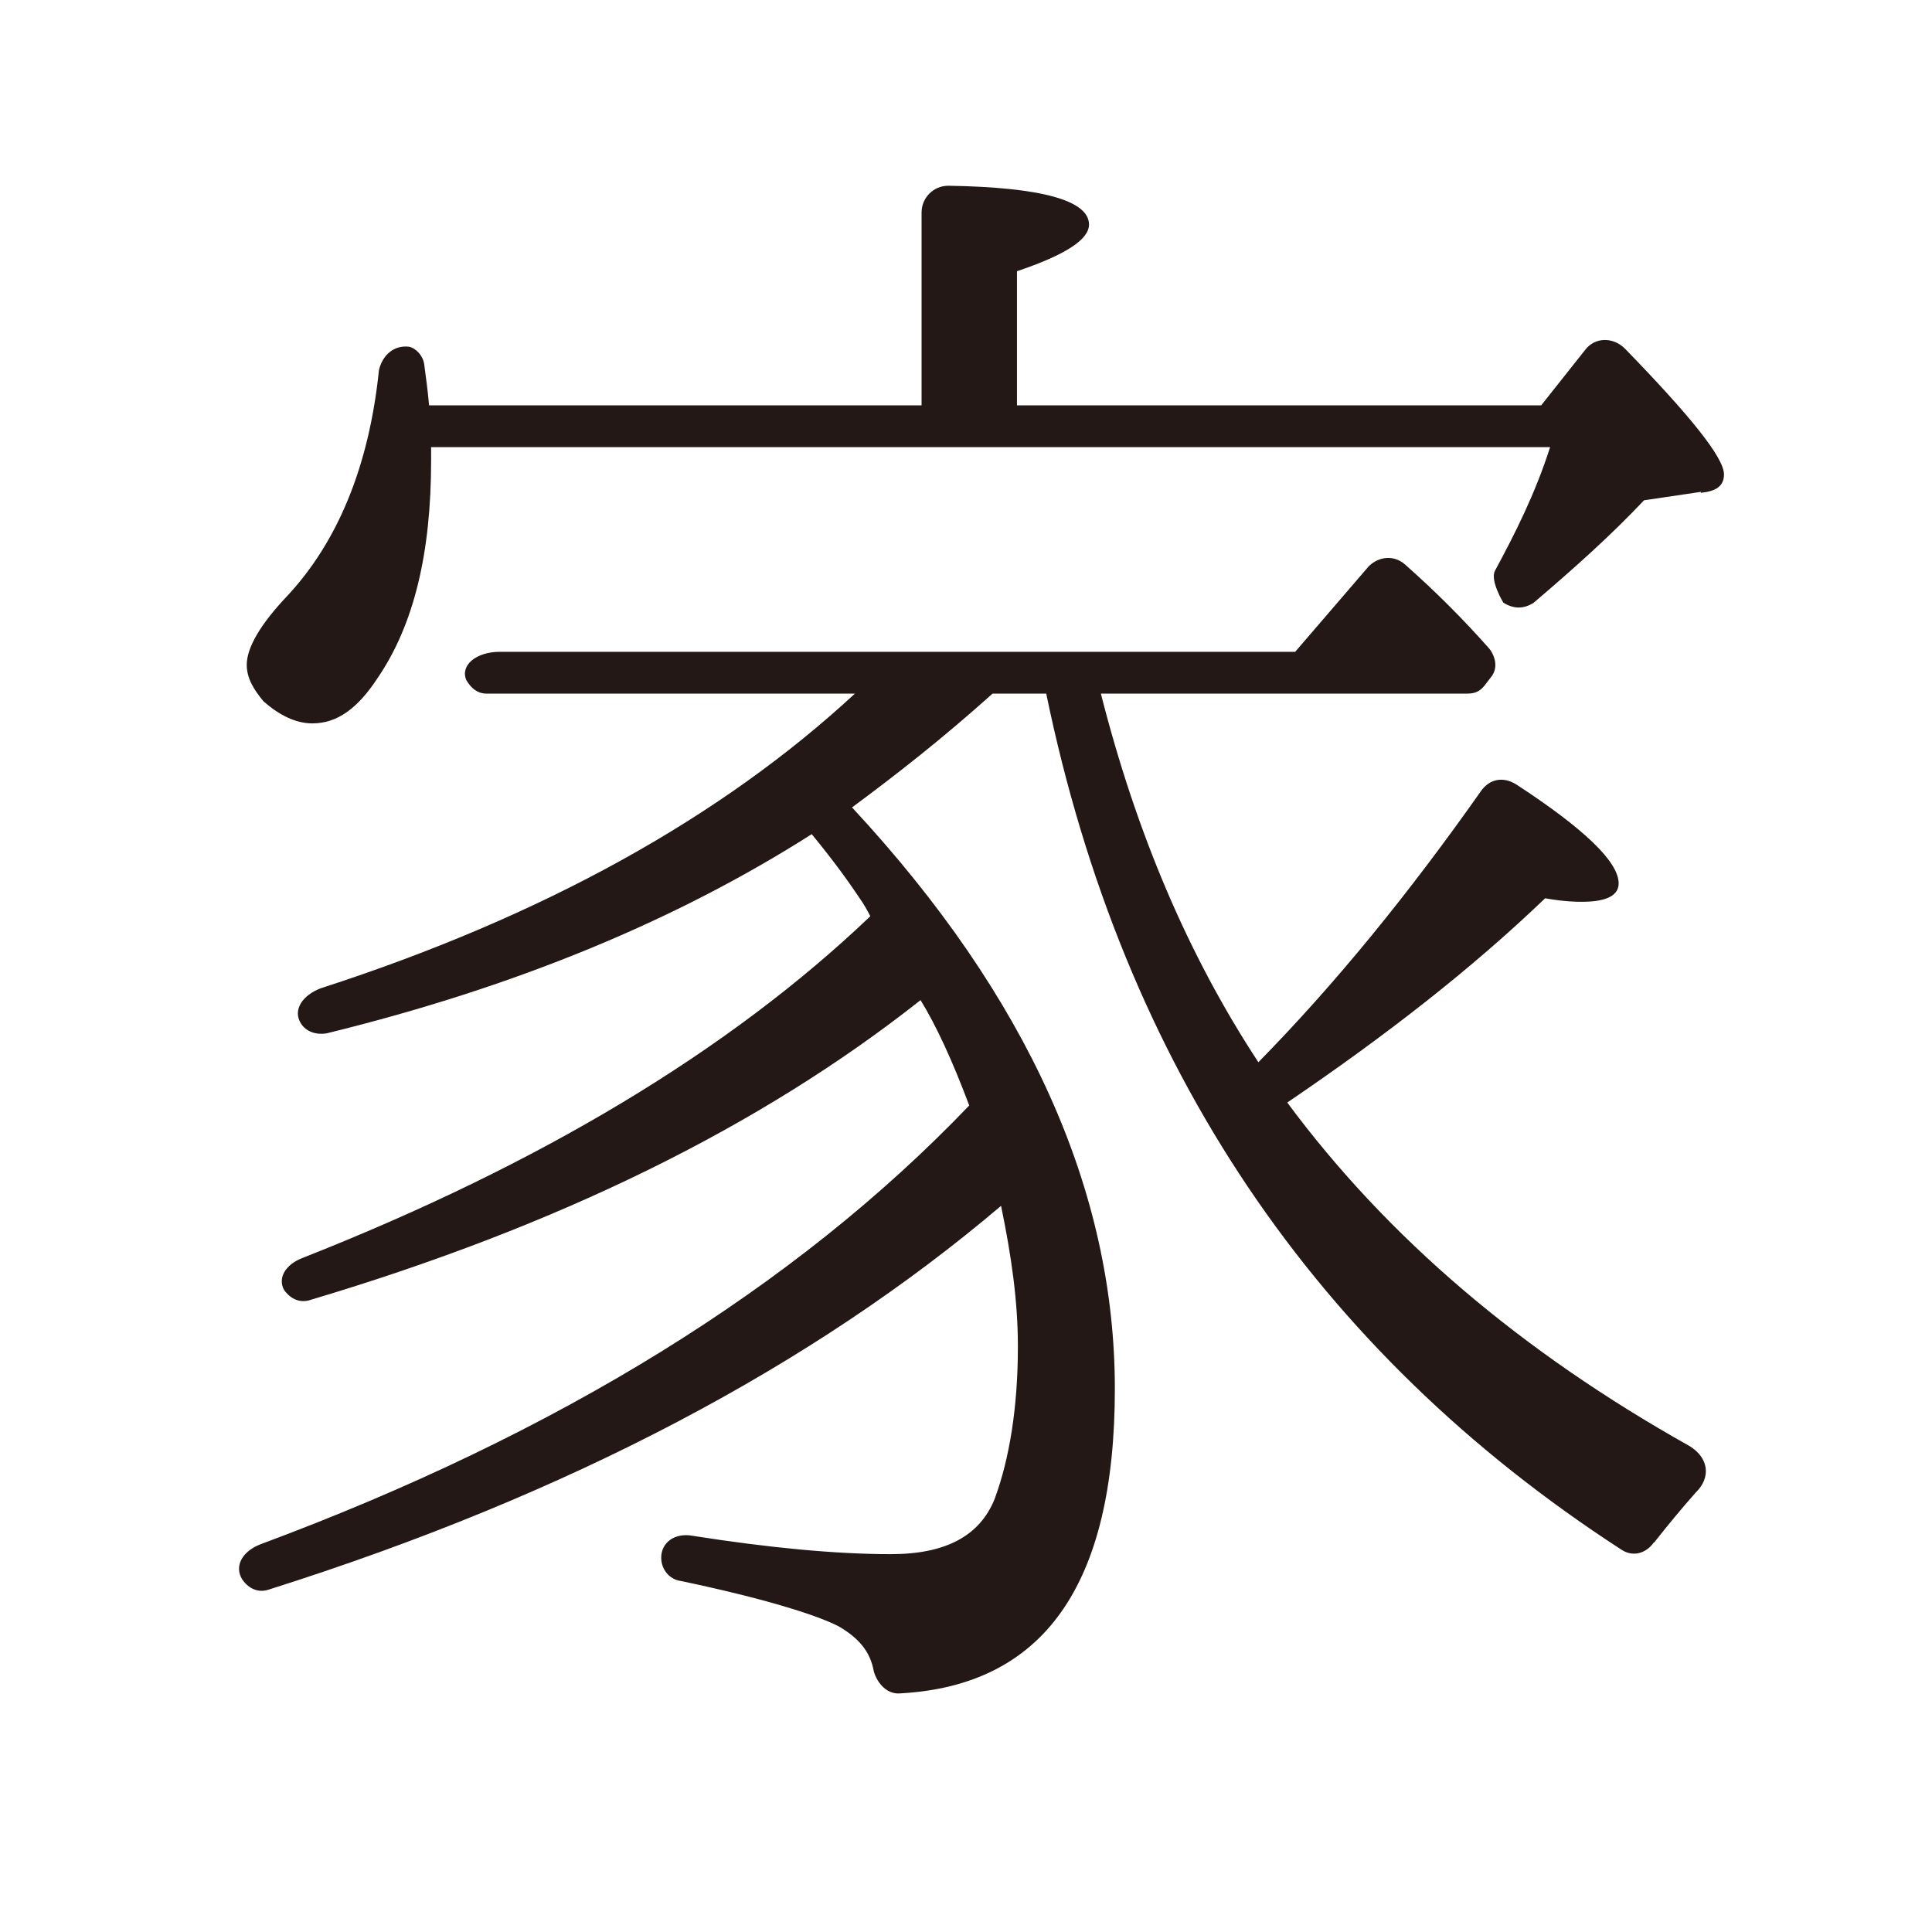 <svg width="21" height="21" viewBox="0 0 21 21" fill="none" xmlns="http://www.w3.org/2000/svg">
<path d="M17.978 16.764C17.886 16.893 17.74 16.926 17.616 16.839C14.305 14.69 12.209 11.595 11.372 7.539H10.789C10.26 8.014 9.752 8.414 9.261 8.776C11.172 10.834 12.118 12.945 12.118 15.095C12.118 17.244 11.335 18.319 9.79 18.406C9.644 18.422 9.536 18.298 9.498 18.168C9.46 17.952 9.336 17.806 9.115 17.677C8.861 17.547 8.278 17.369 7.403 17.185C7.273 17.169 7.187 17.055 7.187 16.931C7.187 16.769 7.332 16.656 7.532 16.694C8.353 16.823 9.082 16.893 9.682 16.893C10.281 16.893 10.649 16.694 10.811 16.294C10.973 15.856 11.064 15.295 11.064 14.636C11.064 14.144 10.994 13.653 10.881 13.107C8.845 14.836 6.204 16.24 2.925 17.277C2.817 17.315 2.709 17.277 2.634 17.169C2.542 17.023 2.634 16.861 2.833 16.785C6.058 15.586 8.639 13.998 10.535 12.016C10.351 11.525 10.173 11.141 10.006 10.871C8.256 12.254 6.058 13.329 3.379 14.128C3.271 14.166 3.163 14.128 3.087 14.02C3.017 13.89 3.103 13.745 3.287 13.674C5.874 12.654 7.932 11.417 9.46 9.959C9.423 9.888 9.39 9.829 9.352 9.775C9.244 9.613 9.077 9.375 8.823 9.067C7.365 9.996 5.62 10.726 3.546 11.233C3.438 11.249 3.33 11.217 3.271 11.125C3.179 10.979 3.287 10.817 3.487 10.742C5.907 9.959 7.84 8.884 9.293 7.539H5.285C5.194 7.539 5.123 7.485 5.069 7.393C4.999 7.231 5.177 7.085 5.431 7.085H14.078L14.877 6.156C14.986 6.048 15.153 6.027 15.277 6.14C15.607 6.432 15.914 6.74 16.19 7.053C16.26 7.145 16.282 7.269 16.206 7.361L16.152 7.431C16.098 7.507 16.044 7.539 15.952 7.539H11.966C12.35 9.051 12.912 10.38 13.678 11.546C14.516 10.693 15.315 9.71 16.098 8.598C16.19 8.468 16.336 8.436 16.482 8.527C17.211 9.003 17.594 9.365 17.594 9.602C17.594 9.732 17.465 9.802 17.195 9.802C17.14 9.802 17.011 9.802 16.795 9.764C15.995 10.531 15.066 11.255 13.992 11.984C15.083 13.458 16.541 14.695 18.361 15.716C18.577 15.846 18.599 16.062 18.431 16.224C18.269 16.407 18.123 16.585 17.978 16.769V16.764ZM18.491 5.346L17.87 5.438C17.508 5.822 17.103 6.183 16.671 6.551C16.563 6.621 16.454 6.621 16.341 6.551C16.341 6.551 16.195 6.313 16.249 6.205C16.465 5.805 16.687 5.368 16.849 4.86H4.686V5.006C4.686 6.005 4.502 6.788 4.103 7.372C3.887 7.701 3.665 7.863 3.395 7.863C3.212 7.863 3.033 7.771 2.866 7.625C2.758 7.496 2.682 7.372 2.682 7.226C2.682 7.042 2.828 6.788 3.12 6.48C3.665 5.897 4.011 5.076 4.119 4.023C4.157 3.861 4.281 3.748 4.448 3.769C4.519 3.785 4.594 3.861 4.61 3.953C4.627 4.082 4.648 4.228 4.664 4.406H10.017V2.311C10.017 2.149 10.146 2.019 10.308 2.019C11.329 2.035 11.837 2.181 11.837 2.441C11.837 2.603 11.583 2.77 11.054 2.948V4.406H16.752L17.227 3.807C17.335 3.661 17.535 3.661 17.664 3.791C18.372 4.52 18.739 4.974 18.739 5.157C18.739 5.287 18.647 5.341 18.485 5.357L18.491 5.346Z" fill="#231815"/>
</svg>
